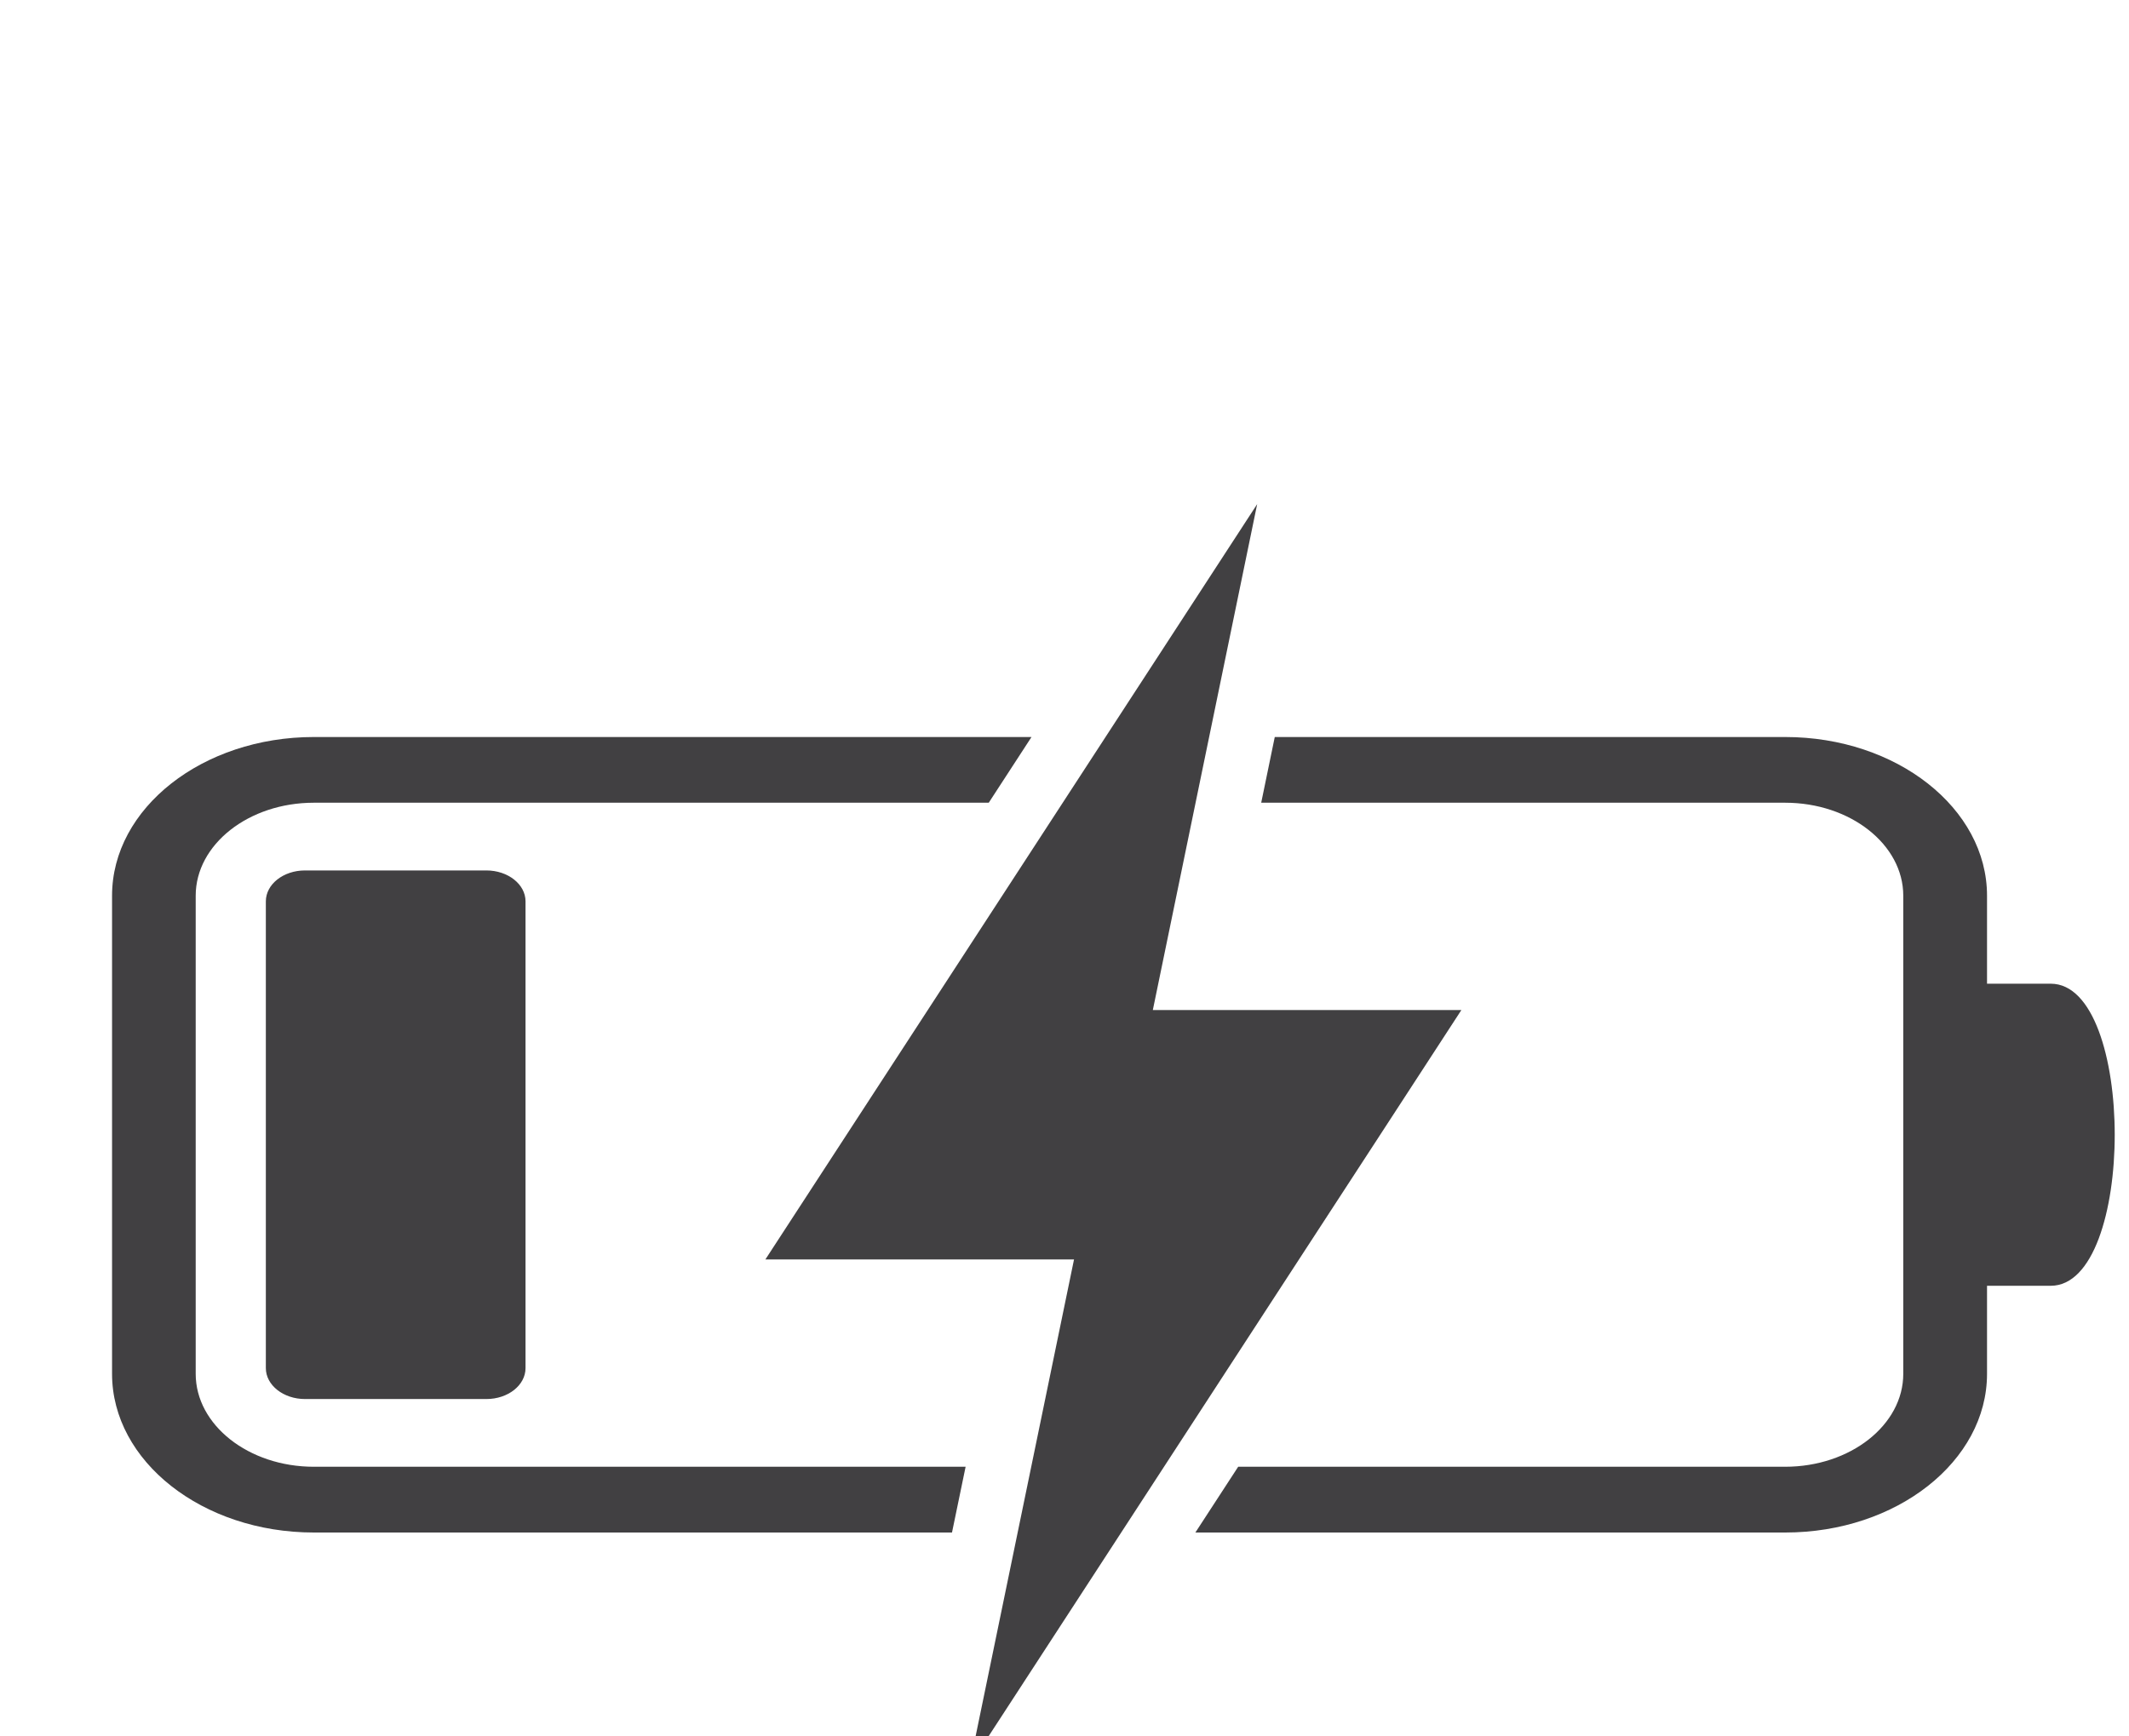 <svg width="38" height="31" viewBox="0 0 38 31" fill="none" xmlns="http://www.w3.org/2000/svg">
<g clip-path="url(#clip0_10819_52)">
<path d="M16.992 27.36H5.601C3.615 27.36 2 26.089 2 24.527V15.991C2 14.429 3.615 13.158 5.601 13.158H18.411L17.648 14.331H5.601C4.438 14.331 3.493 15.076 3.493 15.991V24.527C3.493 25.441 4.438 26.186 5.601 26.186H17.235L16.992 27.36ZM36.603 17.562H35.466V15.991C35.466 14.429 33.851 13.158 31.865 13.158H22.753L22.511 14.331H31.863C33.025 14.331 33.971 15.076 33.971 15.991V24.527C33.971 25.441 33.025 26.186 31.863 26.186H22.1L21.336 27.36H31.865C33.851 27.36 35.466 26.089 35.466 24.527V22.955H36.603C38.126 22.955 38.126 17.562 36.603 17.562ZM5.444 15.54C5.057 15.54 4.745 15.787 4.745 16.092V24.425C4.745 24.73 5.059 24.977 5.444 24.977H8.681C9.068 24.977 9.38 24.73 9.38 24.425V16.092C9.38 15.787 9.066 15.54 8.681 15.54H5.444ZM20.577 18.03L22.439 9L16.561 18.03L15.248 20.047L13.661 22.485H19.17L17.306 31.518L23.184 22.487L24.497 20.471L26.084 18.032H20.577V18.03Z" fill="#414042"/>
</g>
<defs>
<clipPath id="clip0_10819_52">
<rect width="38" height="31" fill="white"/>
</clipPath>
</defs>
</svg>
